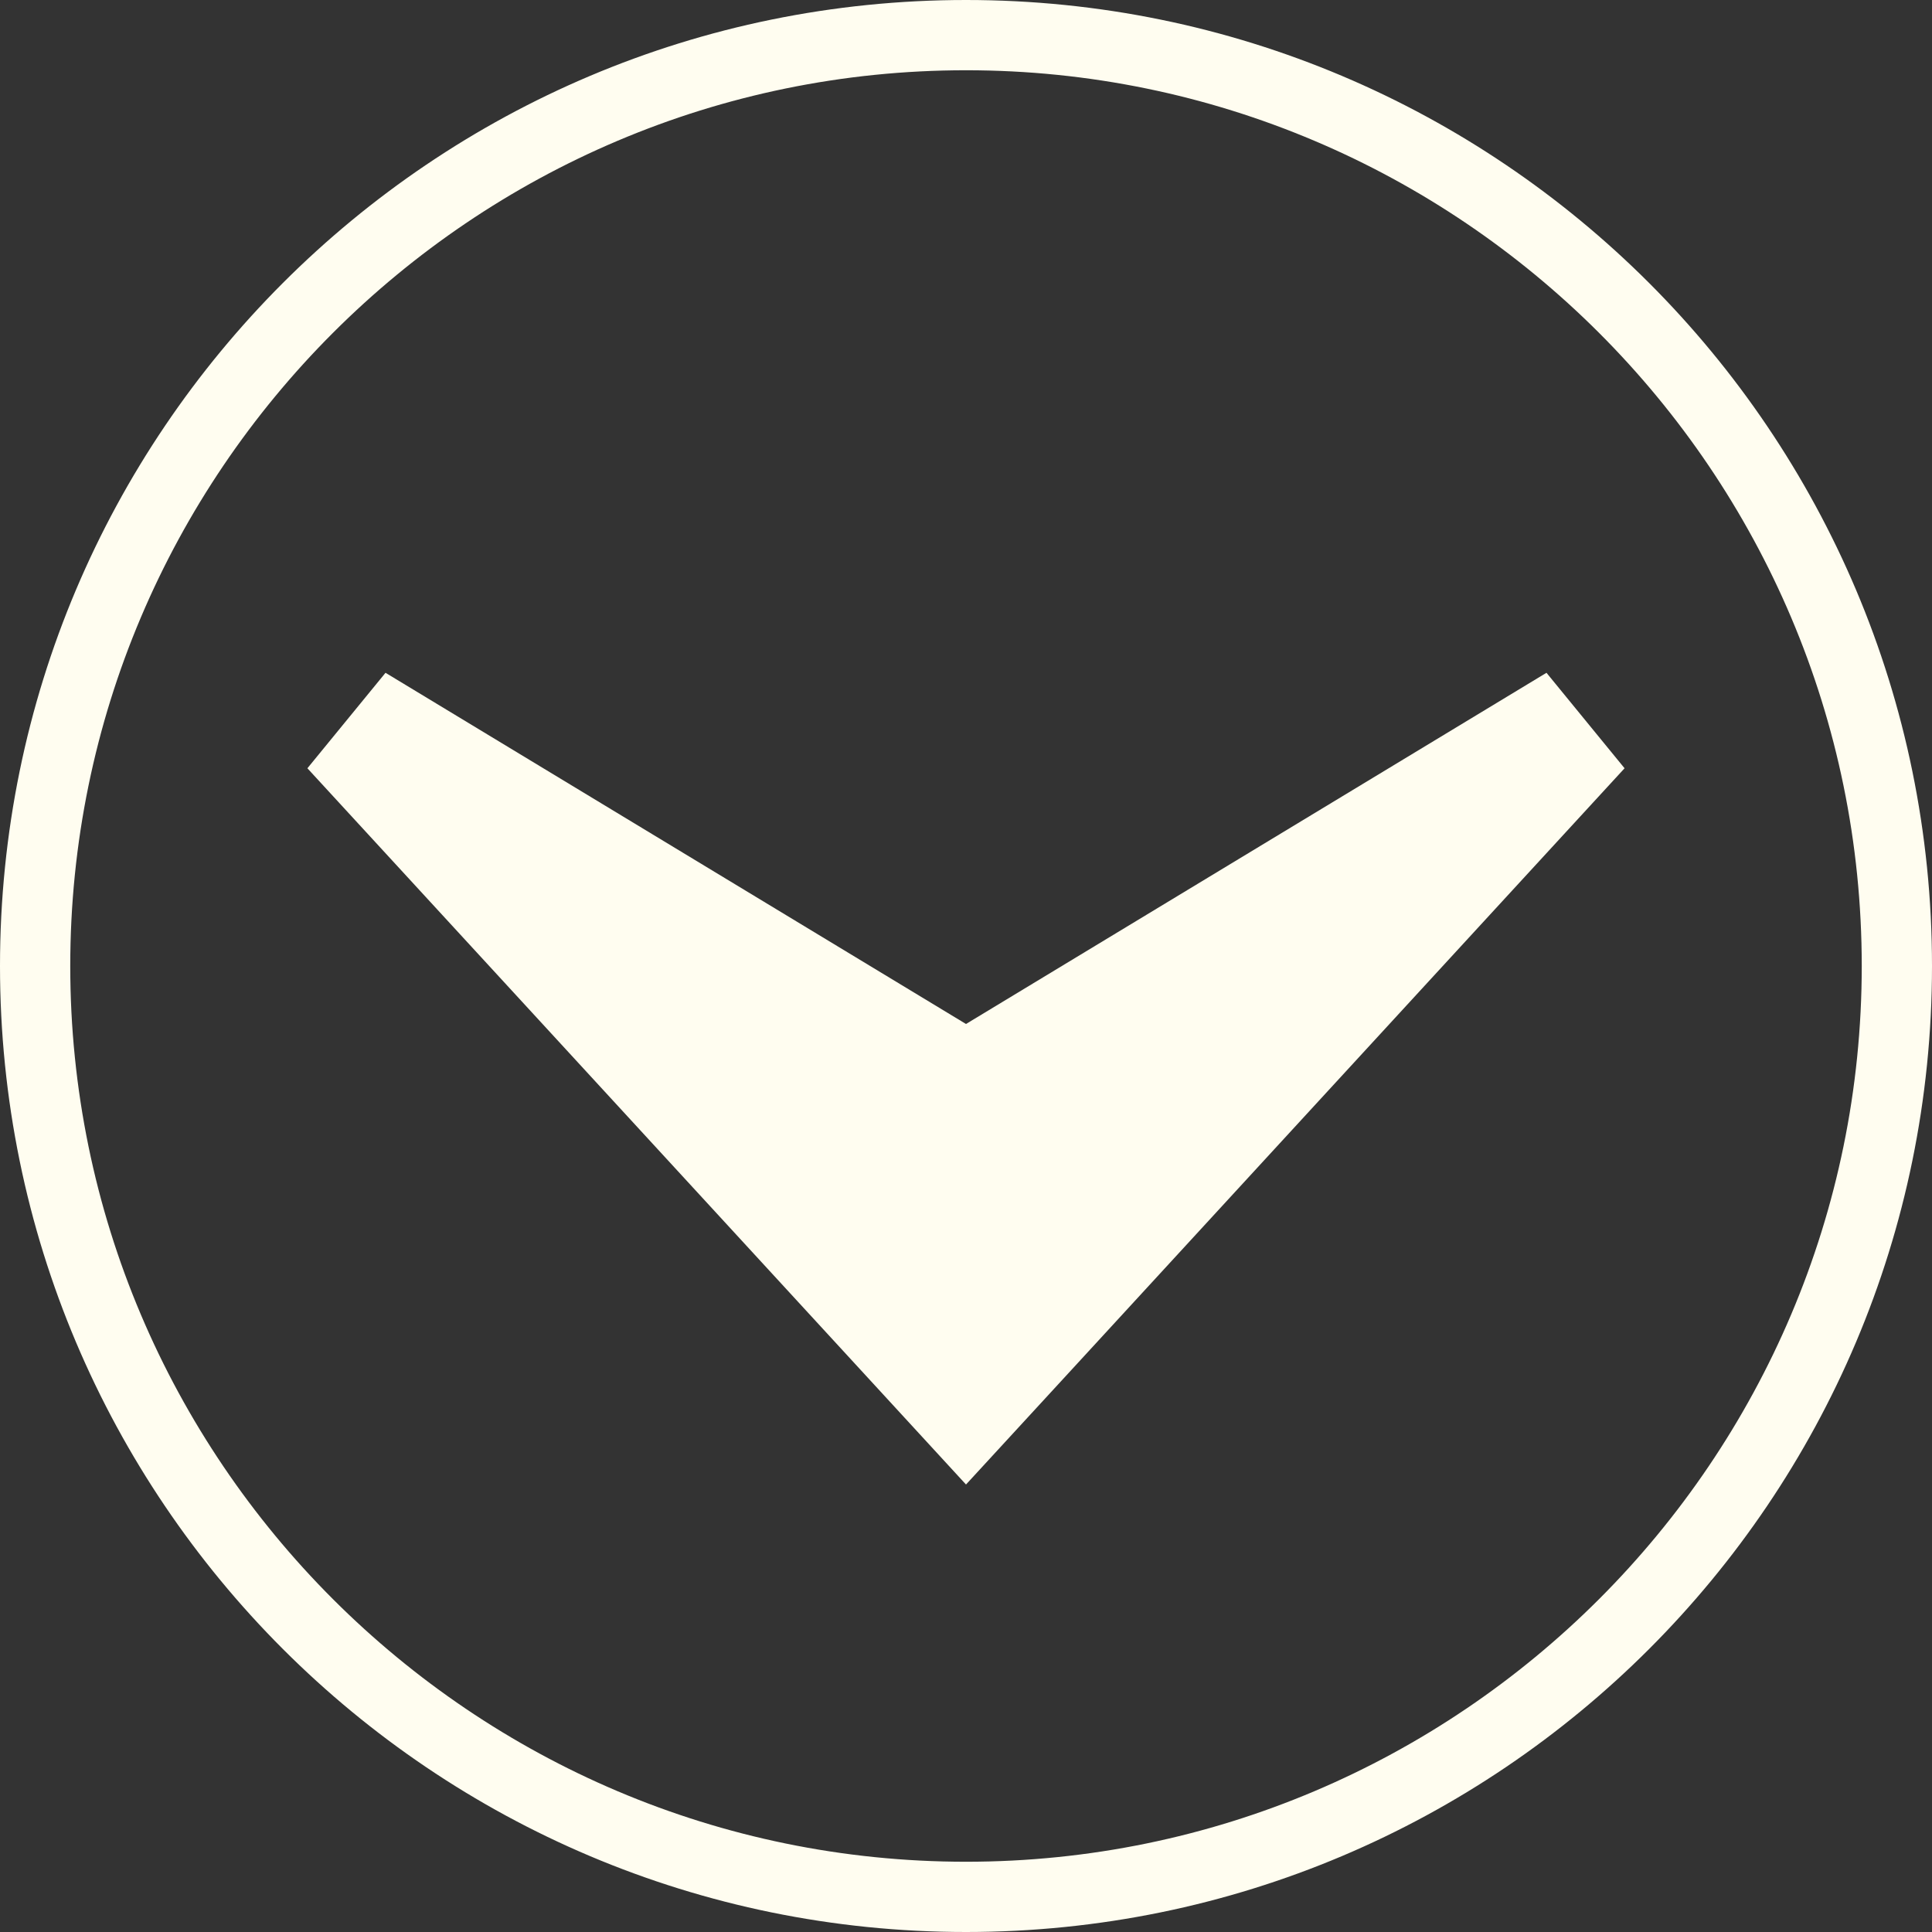 <?xml version="1.0" encoding="utf-8"?>
<!-- Generator: Adobe Illustrator 15.0.2, SVG Export Plug-In . SVG Version: 6.00 Build 0)  -->
<!DOCTYPE svg PUBLIC "-//W3C//DTD SVG 1.1//EN" "http://www.w3.org/Graphics/SVG/1.1/DTD/svg11.dtd">
<svg version="1.1" id="Ebene_1" xmlns="http://www.w3.org/2000/svg" xmlns:xlink="http://www.w3.org/1999/xlink" x="0px" y="0px"
	 width="55px" height="55px" viewBox="32.5 32.5 55 55" enable-background="new 32.5 32.5 55 55" xml:space="preserve">
<rect x="32.5" y="32.5" width="55" height="55" fill="#333333" stroke="none"/>
<g>
	<g>
		<polygon fill="#FFFDF0" points="78.748,54.371 63.171,71.314 60,74.761 56.831,71.314 41.251,54.371 43.475,51.653 63.169,63.568 
			56.831,63.568 76.525,51.653 		"/>
	</g>
	<g>
		<path fill="#FFFDF0" d="M60,34.5c14.061,0,25.5,11.439,25.5,25.5S74.061,85.5,60,85.5S34.5,74.061,34.5,60S45.939,34.5,60,34.5
			 M60,32.5c-15.188,0-27.5,12.312-27.5,27.5c0,15.188,12.312,27.5,27.5,27.5c15.188,0,27.5-12.313,27.5-27.5
			C87.5,44.812,75.188,32.5,60,32.5L60,32.5z"/>
	</g>
</g>
</svg>
